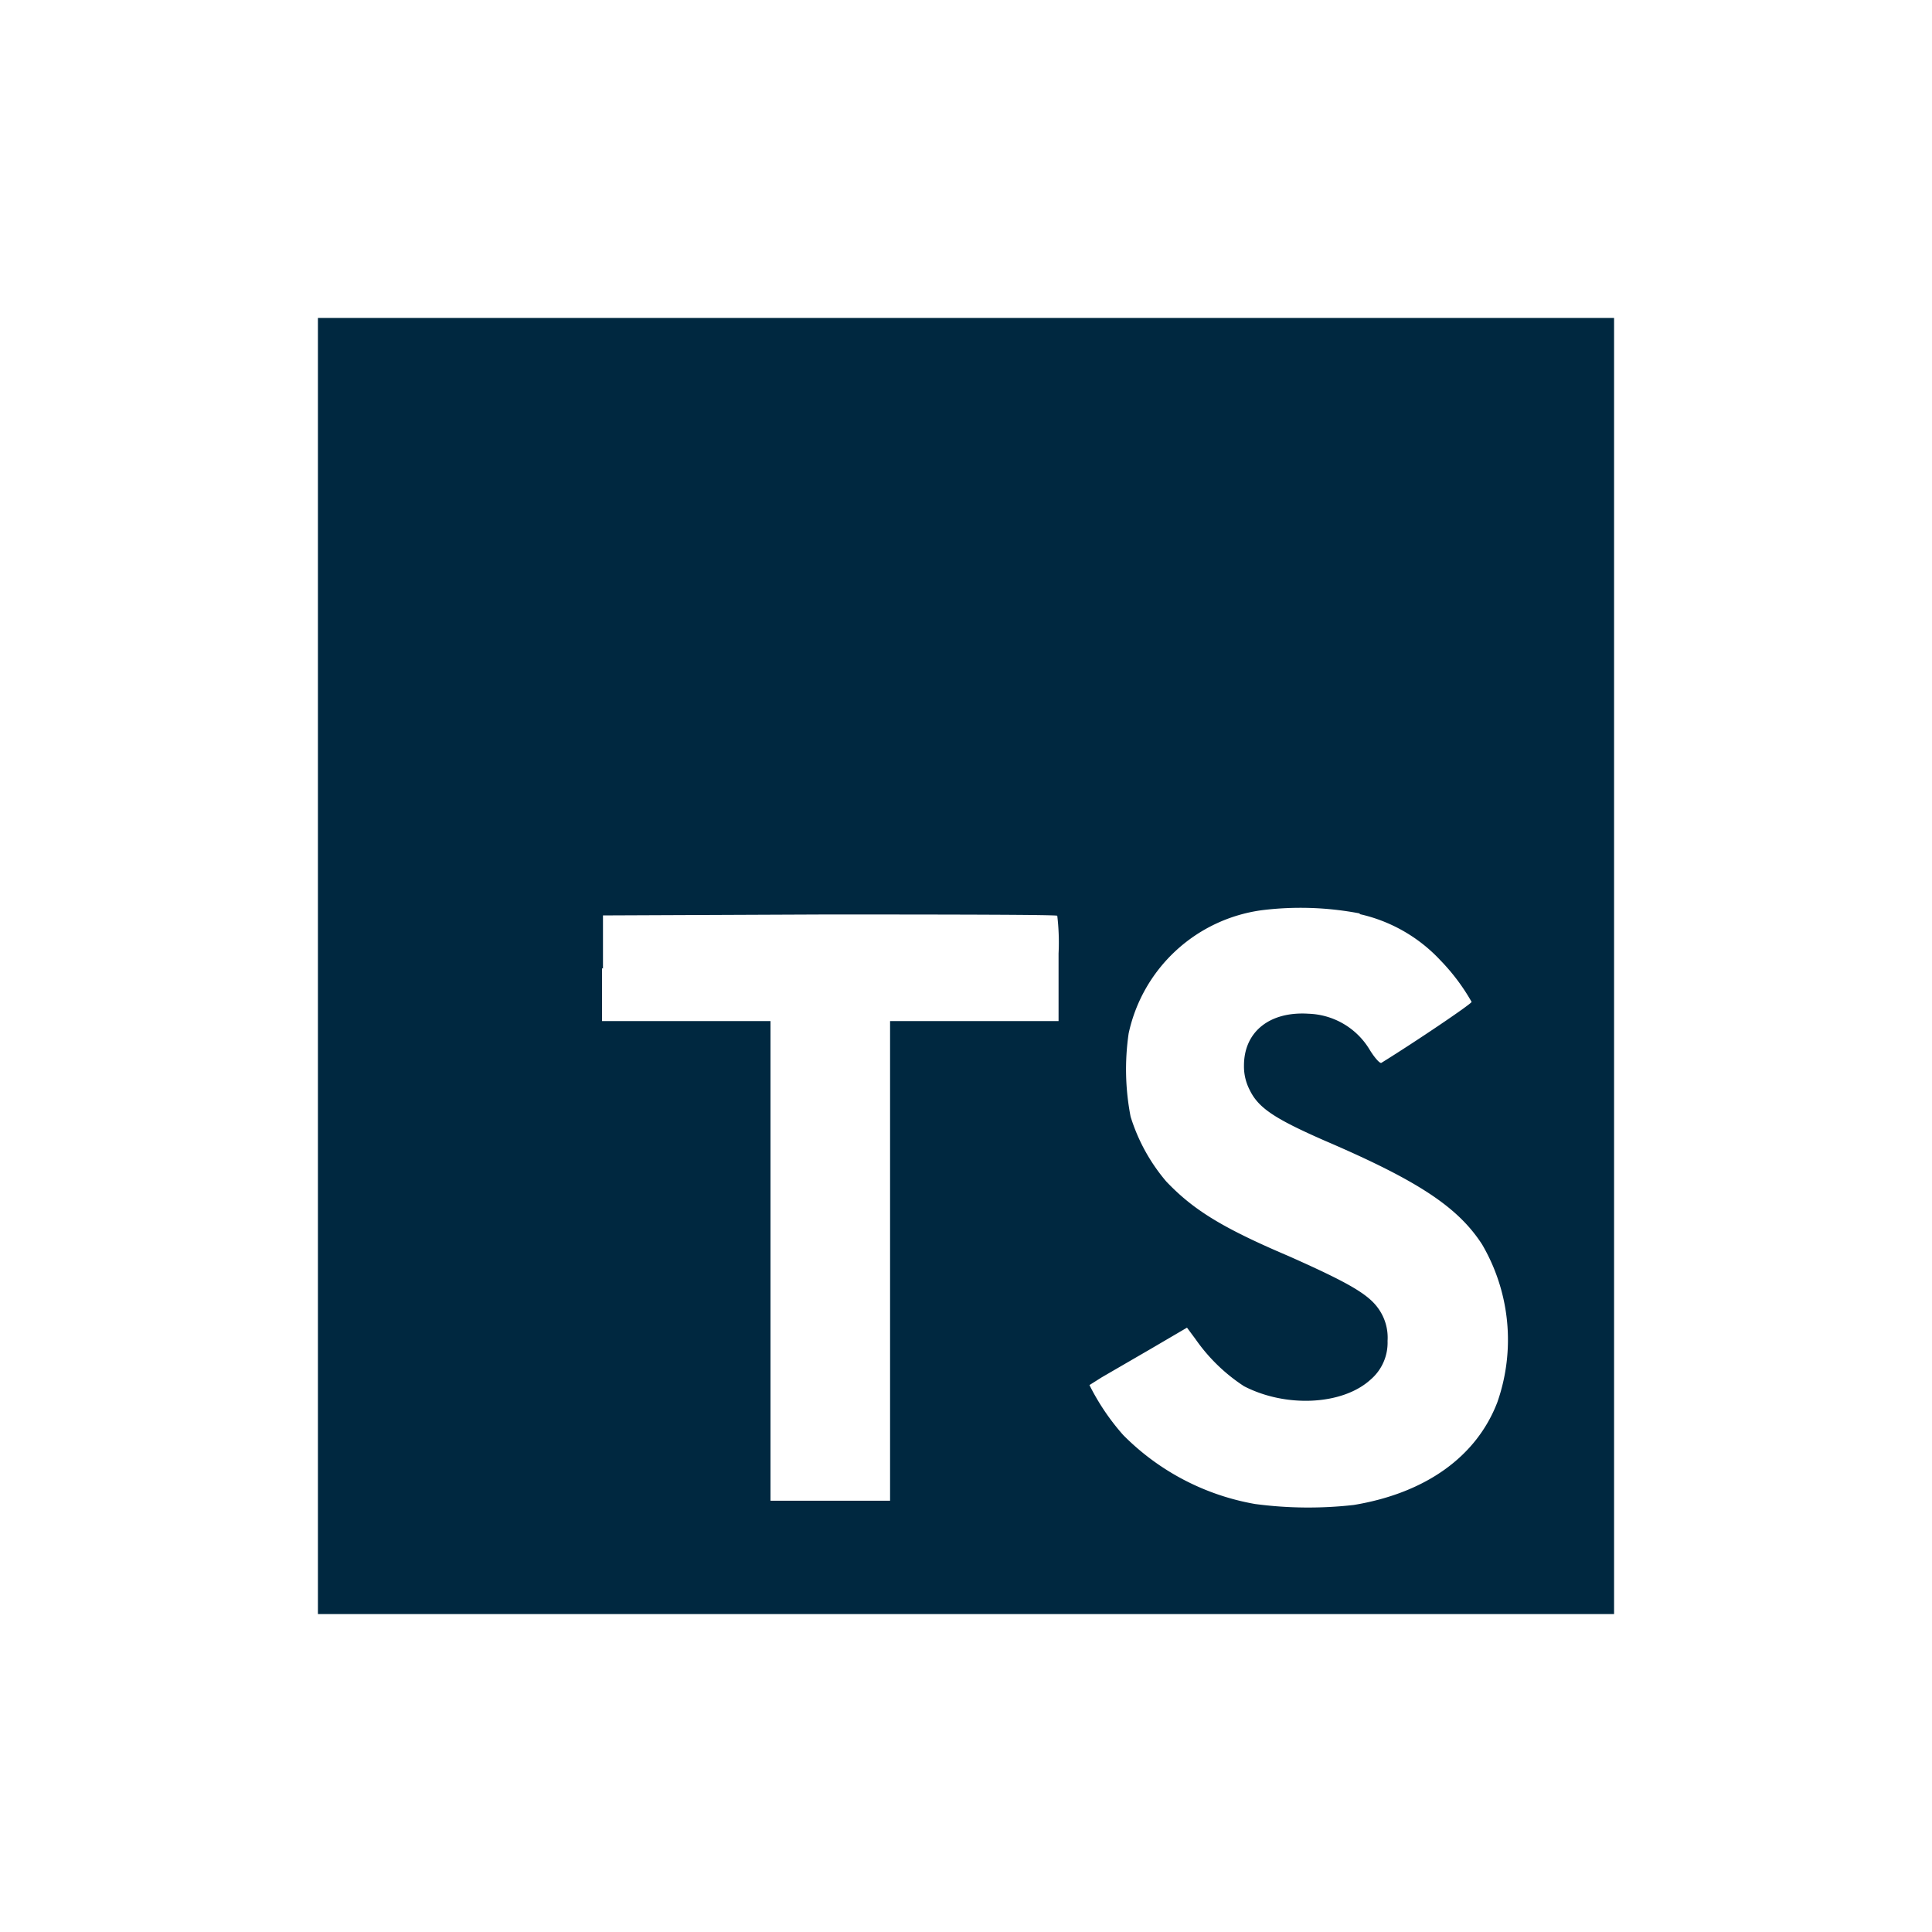 <svg xmlns="http://www.w3.org/2000/svg" xmlns:xlink="http://www.w3.org/1999/xlink" width="90" height="90" viewBox="0 0 90 90">
  <defs>
    <clipPath id="clip-path">
      <rect id="Rectangle_492" data-name="Rectangle 492" width="90" height="90" transform="translate(557 2715)" fill="#fff" stroke="#707070" stroke-width="1"/>
    </clipPath>
  </defs>
  <g id="Mask_Group_39" data-name="Mask Group 39" transform="translate(-557 -2715)" clip-path="url(#clip-path)">
    <g id="Page-1" transform="translate(571.81 2729.81)">
      <g id="ic-technology-typescript">
        <path id="Combined-Shape" d="M60.38,0V60.38H0V0ZM48.545,27.744a14.631,14.631,0,0,0-4.589-.151,7.354,7.354,0,0,0-6.189,5.736,11.559,11.559,0,0,0,.091,3.879,8.576,8.576,0,0,0,1.66,3.019c1.238,1.3,2.566,2.143,5.691,3.472,2.717,1.208,3.683,1.751,4.166,2.415a2.329,2.329,0,0,1,.453,1.54,2.262,2.262,0,0,1-.8,1.811c-1.3,1.178-3.925,1.313-5.887.3a8.217,8.217,0,0,1-2.264-2.2h0l-.392-.528-1.706,1-2.264,1.313-.574.362a10.79,10.79,0,0,0,1.57,2.325,11.4,11.4,0,0,0,6.144,3.215,18.827,18.827,0,0,0,4.6.045c3.366-.559,5.721-2.264,6.687-4.785a8.8,8.8,0,0,0-.71-7.351c-1.132-1.751-3-2.974-7.321-4.83-2.34-1.026-3.095-1.525-3.5-2.355a2.386,2.386,0,0,1-.272-1.147c0-1.585,1.208-2.536,3.019-2.415A3.452,3.452,0,0,1,49,34.1c.242.392.483.649.543.6,1.585-.981,4.2-2.747,4.2-2.838a9.5,9.5,0,0,0-1.449-1.932,7.309,7.309,0,0,0-3.774-2.159h0Zm-24.7.045-10.566.045v2.476l-.045-.015v2.46h7.849V55.1h5.57V32.756h7.849V29.609a10.606,10.606,0,0,0-.06-1.759C34.447,27.8,29.662,27.79,23.85,27.79Z" fill="#002840"/>
      </g>
    </g>
  </g>
</svg>
